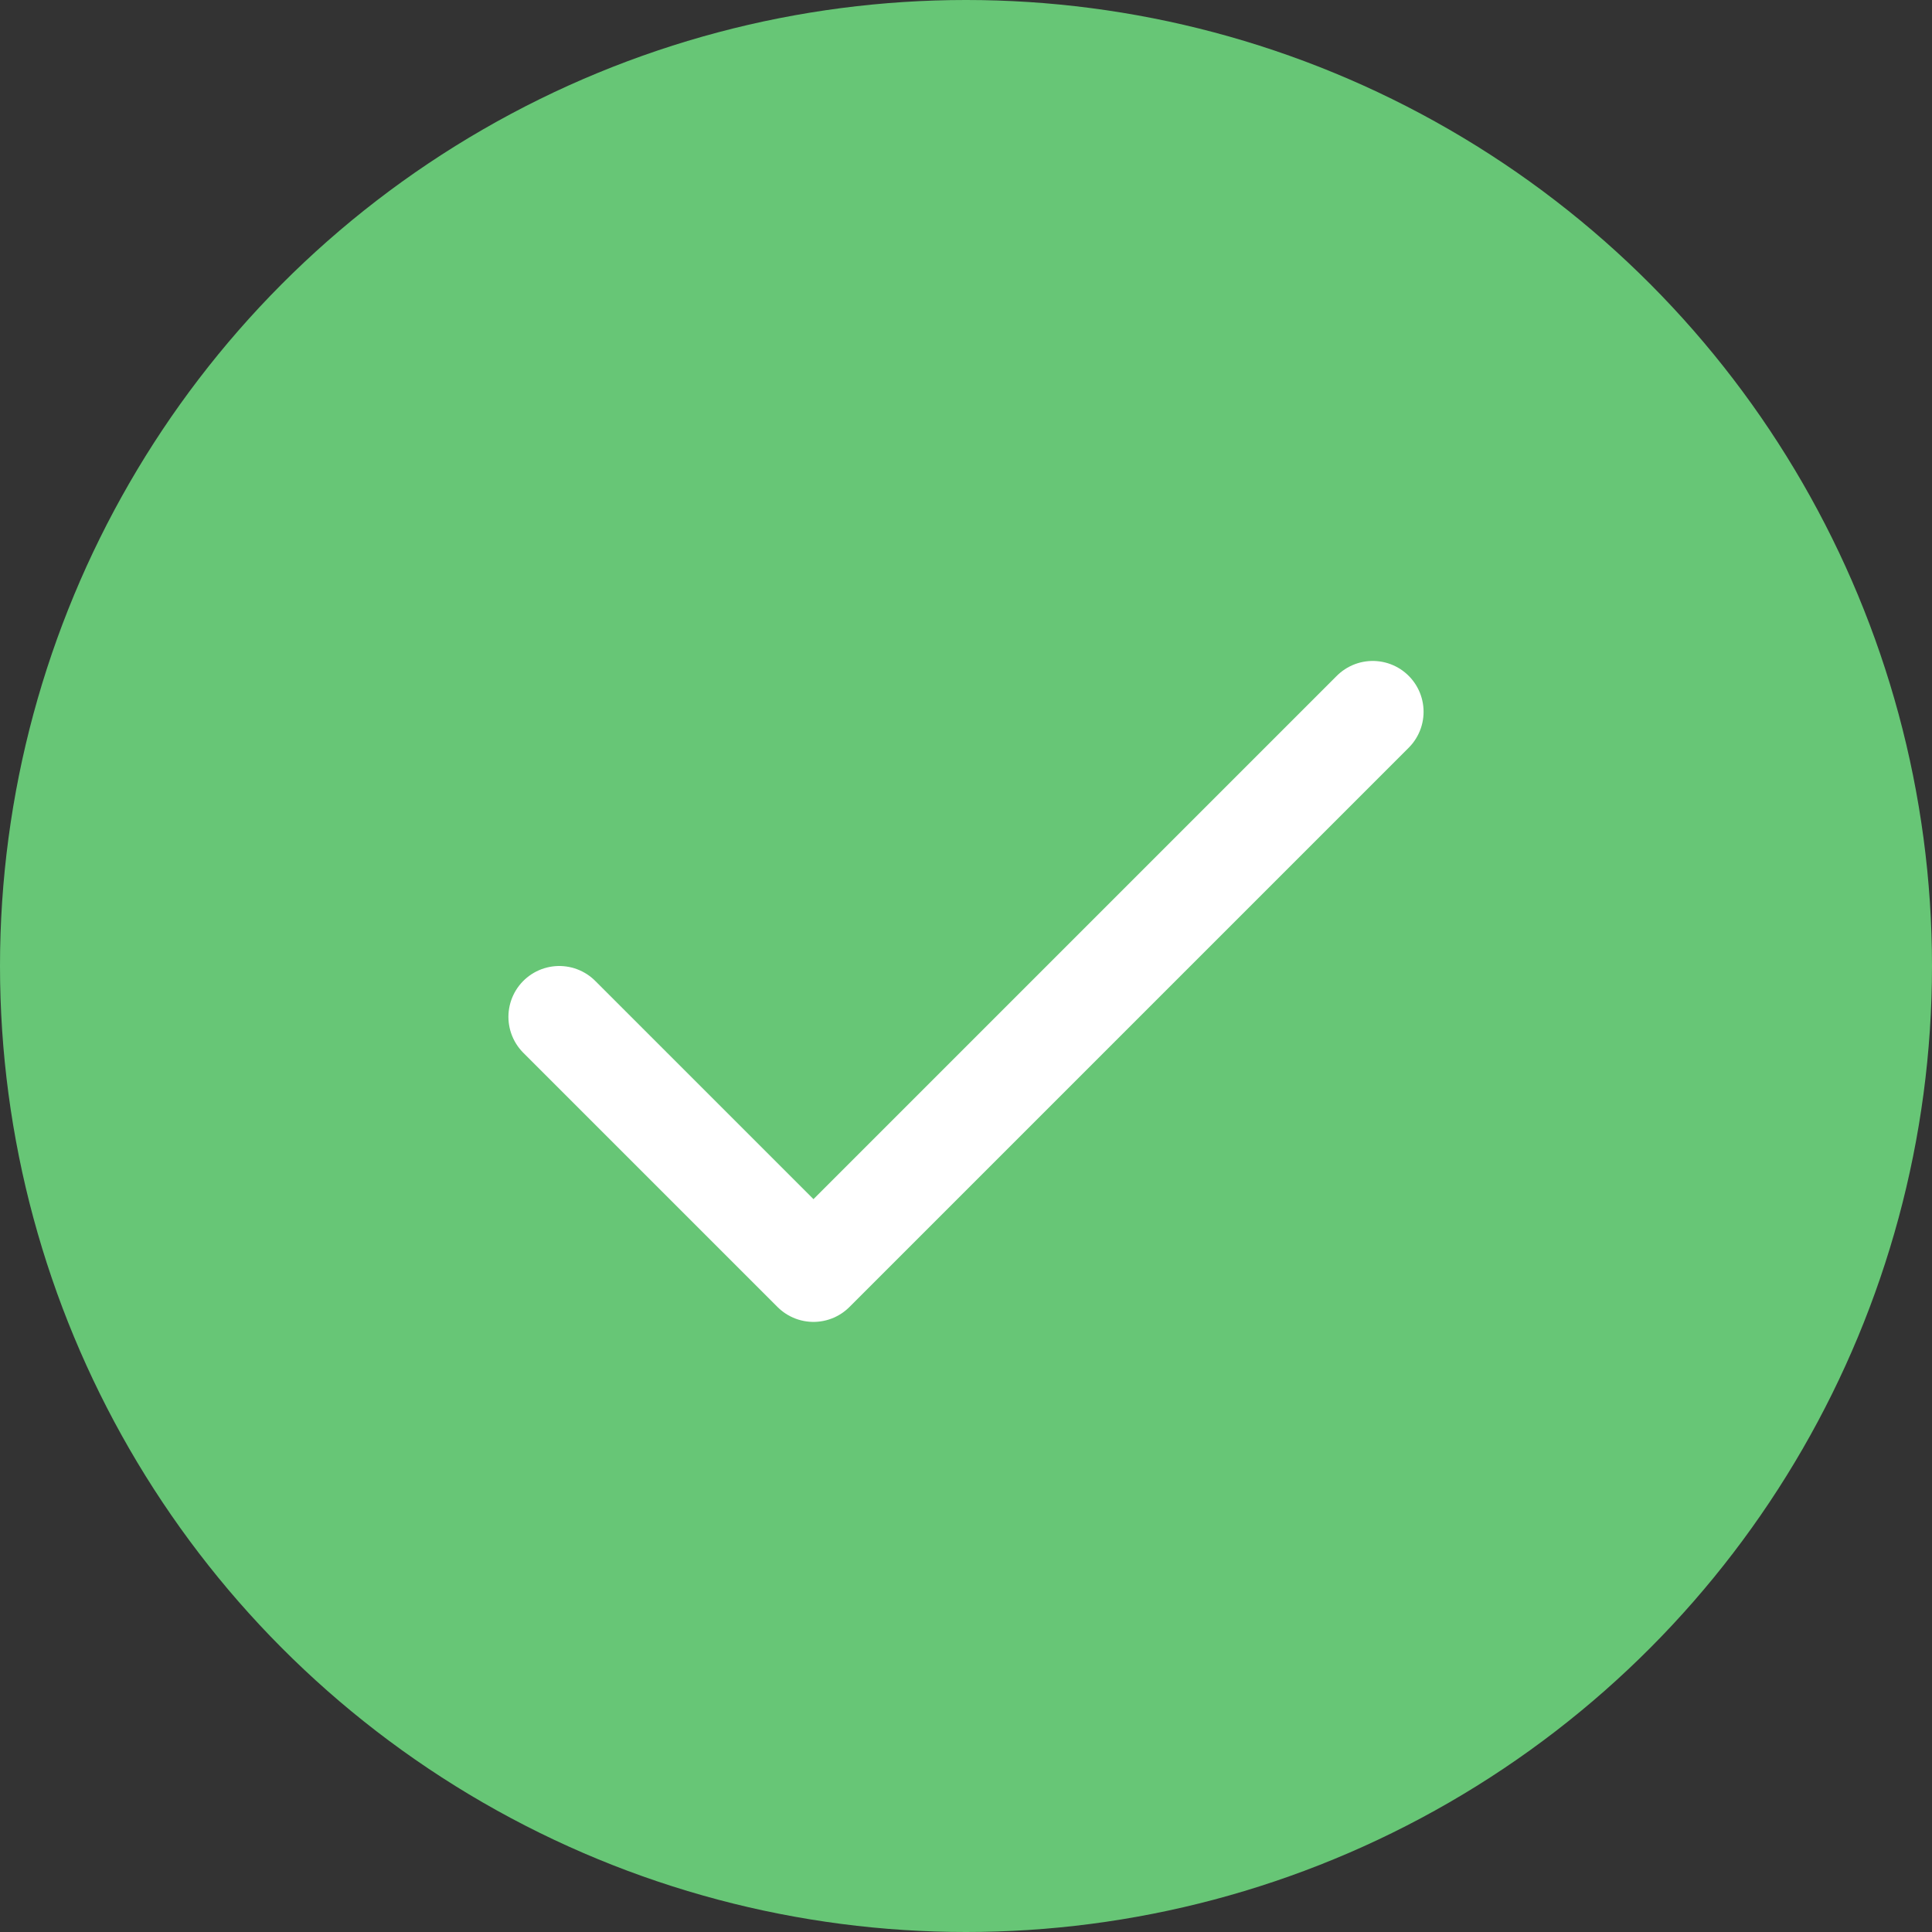 <svg width="19" height="19" viewBox="0 0 19 19" fill="none" xmlns="http://www.w3.org/2000/svg">
<rect x="0" y="0" width="19" height="19" fill="#333333" stroke="none"/>
<circle cx="9.5" cy="9.5" r="9.5" fill="#67C676"/>
<path d="M13.5 7L8 12.5L5.5 10" stroke="white" stroke-linecap="round" stroke-linejoin="round"/>
</svg>

